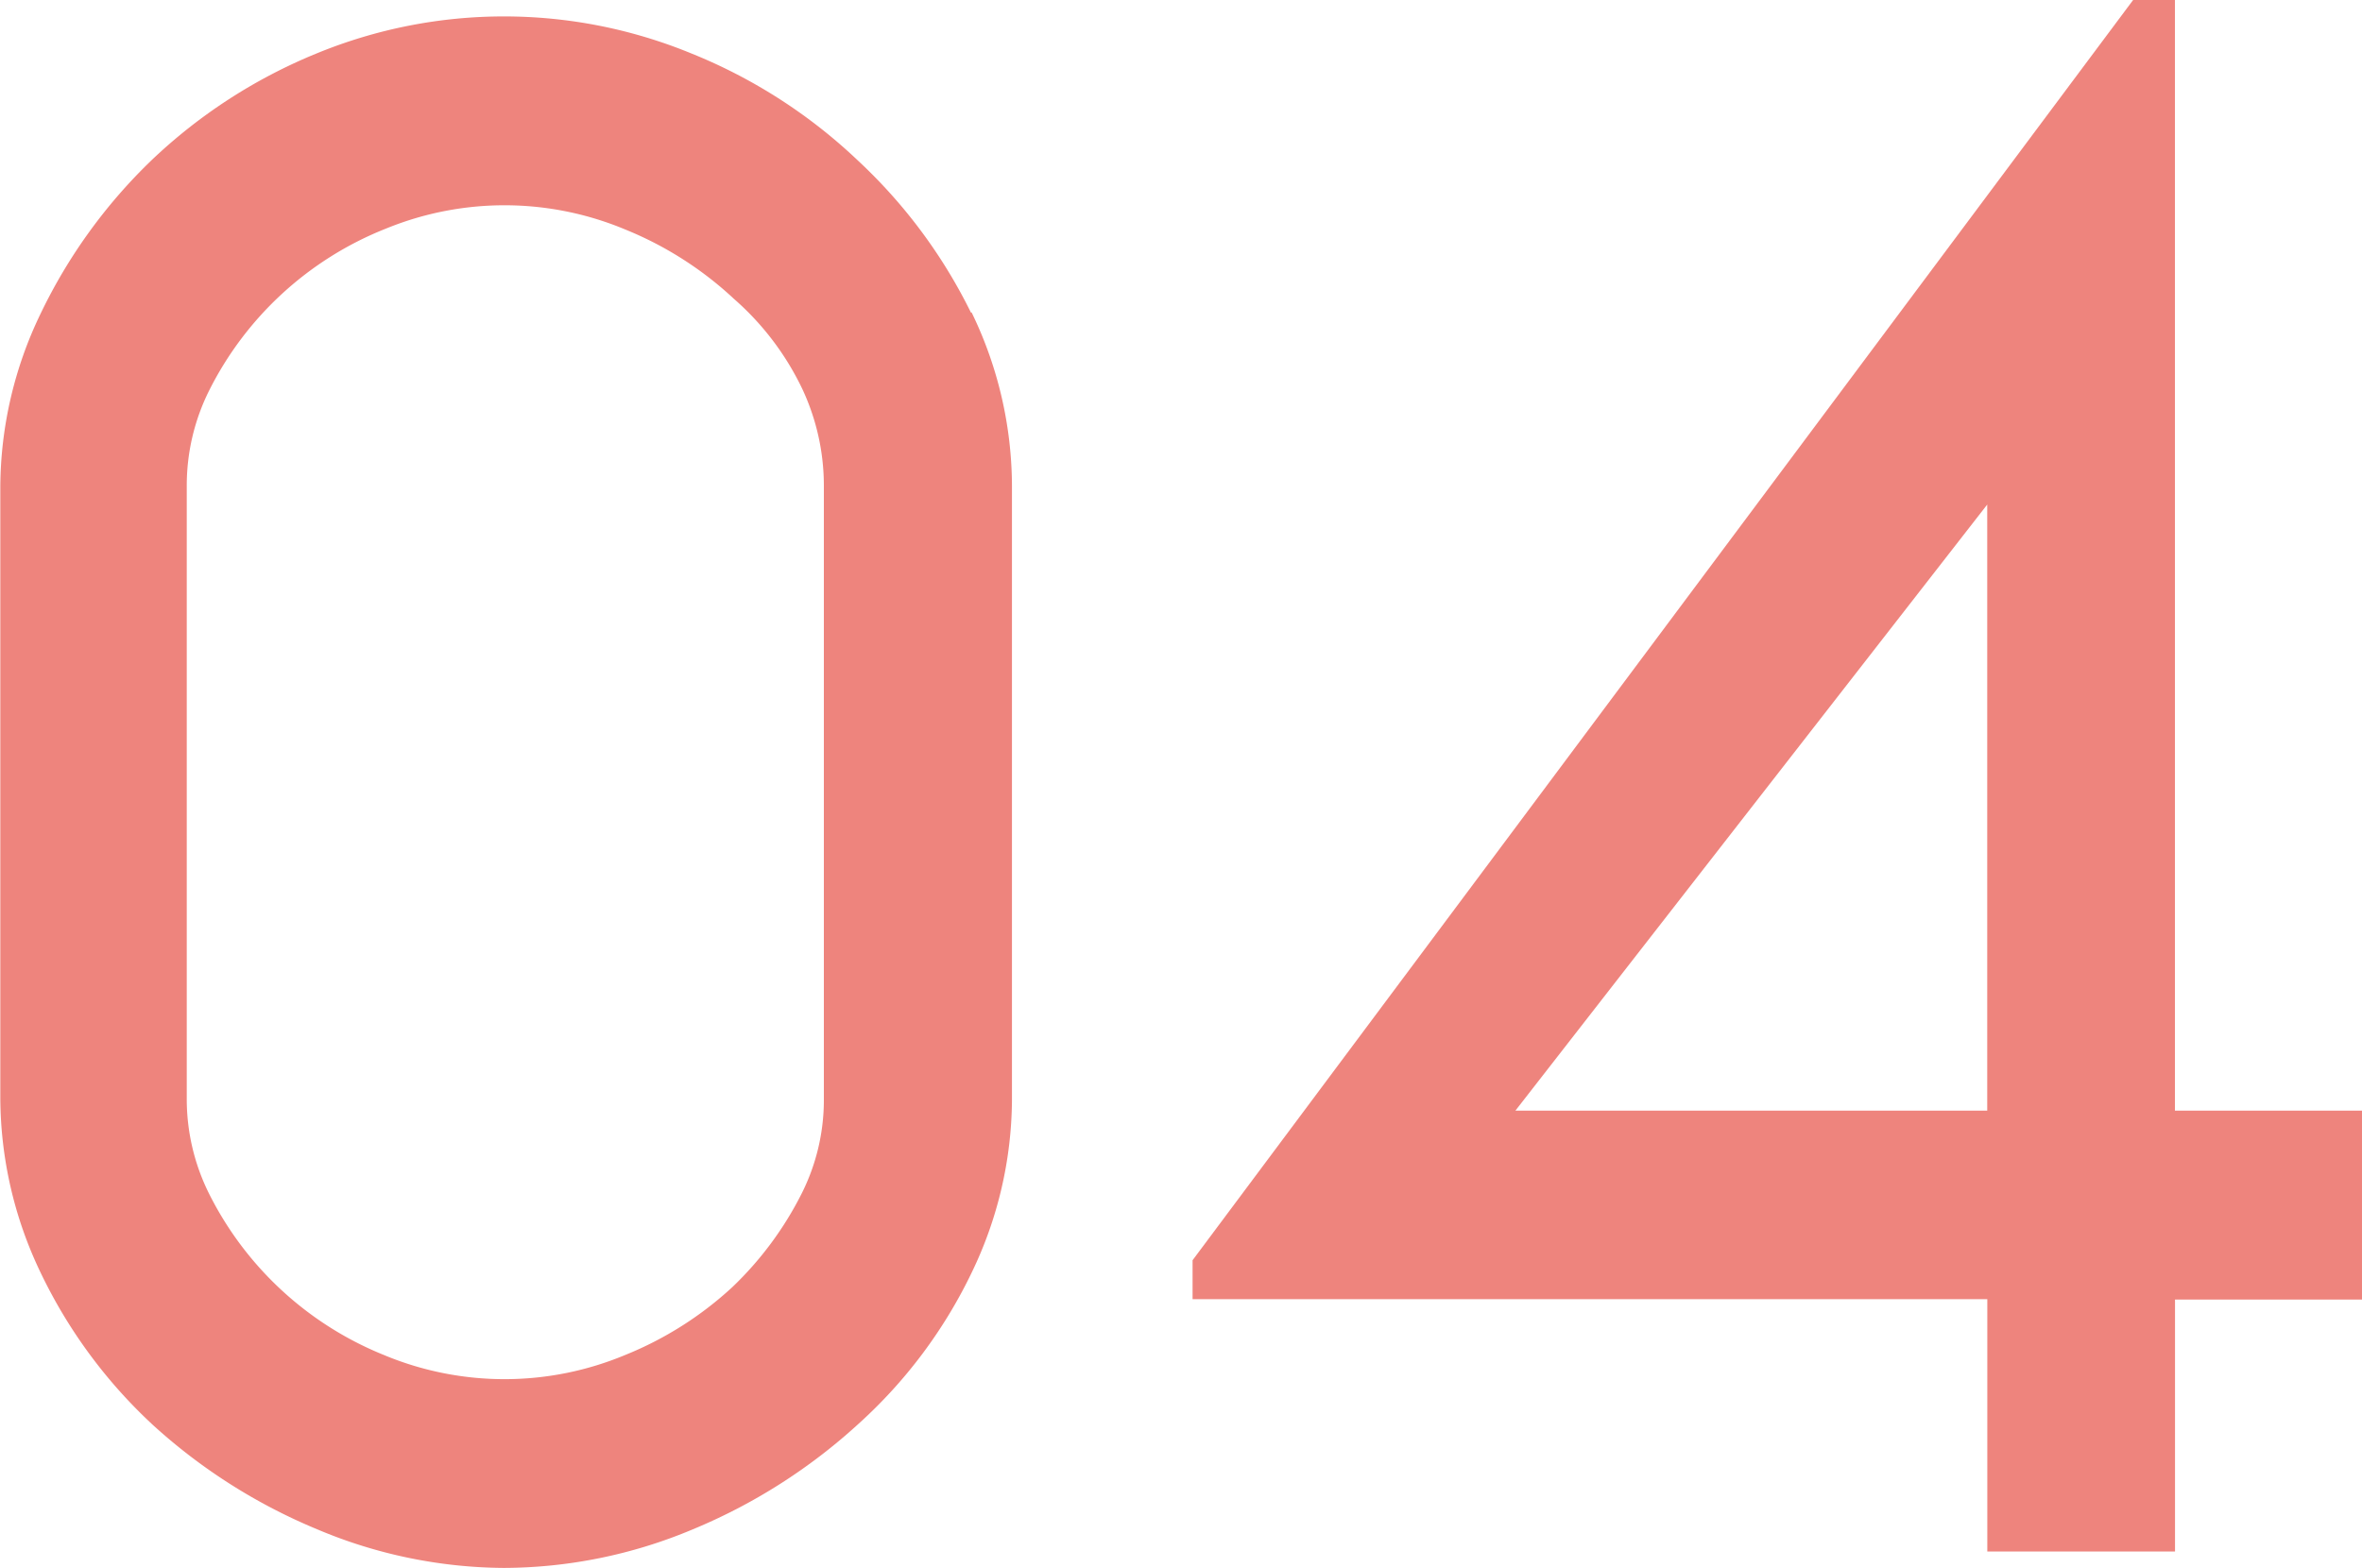<svg xmlns="http://www.w3.org/2000/svg" width="30" height="19.922" viewBox="0 0 30 19.922">
  <g id="グループ_6925" data-name="グループ 6925" transform="translate(0)">
    <g id="グループ_5895" data-name="グループ 5895" transform="translate(0 0)">
      <path id="パス_29880" data-name="パス 29880" d="M244.5,110.347a6.639,6.639,0,0,0-1.435-1.931,6.706,6.706,0,0,0-2.111-1.359,6.257,6.257,0,0,0-4.77,0,6.725,6.725,0,0,0-2.095,1.358l-.006.006a6.762,6.762,0,0,0-1.4,1.941,5.1,5.1,0,0,0-.511,2.19v7.773a5.16,5.16,0,0,0,.511,2.217,6.392,6.392,0,0,0,1.409,1.92l.006.006a7.167,7.167,0,0,0,2.1,1.337,6.172,6.172,0,0,0,2.369.49,6.234,6.234,0,0,0,2.4-.49,7.192,7.192,0,0,0,2.1-1.336,6.212,6.212,0,0,0,1.443-1.927,5.1,5.1,0,0,0,.511-2.189v-7.8a5.075,5.075,0,0,0-.512-2.207m-7.44,13.254a4.272,4.272,0,0,1-2.247-2.062,2.693,2.693,0,0,1-.282-1.211v-7.773a2.7,2.7,0,0,1,.282-1.212,4.27,4.27,0,0,1,2.246-2.061,3.975,3.975,0,0,1,3.045.012,4.5,4.5,0,0,1,1.359.863l.009.009a3.547,3.547,0,0,1,.877,1.152,2.9,2.9,0,0,1,.274,1.238v7.8a2.647,2.647,0,0,1-.282,1.184,4.341,4.341,0,0,1-.882,1.19,4.463,4.463,0,0,1-1.355.859,3.978,3.978,0,0,1-3.045.012" transform="translate(-232.168 -106.376)" fill="#ee847d"/>
      <path id="パス_29883" data-name="パス 29883" d="M265.991,120.4V106.29h-.531L253.514,122.3v.495h10.094V126h2.384v-3.2h2.376v-2.4Zm-2.384,0h-5.993l5.993-7.7Z" transform="translate(-238.367 -106.29)" fill="#ee847d"/>
    </g>
  </g>
</svg>
